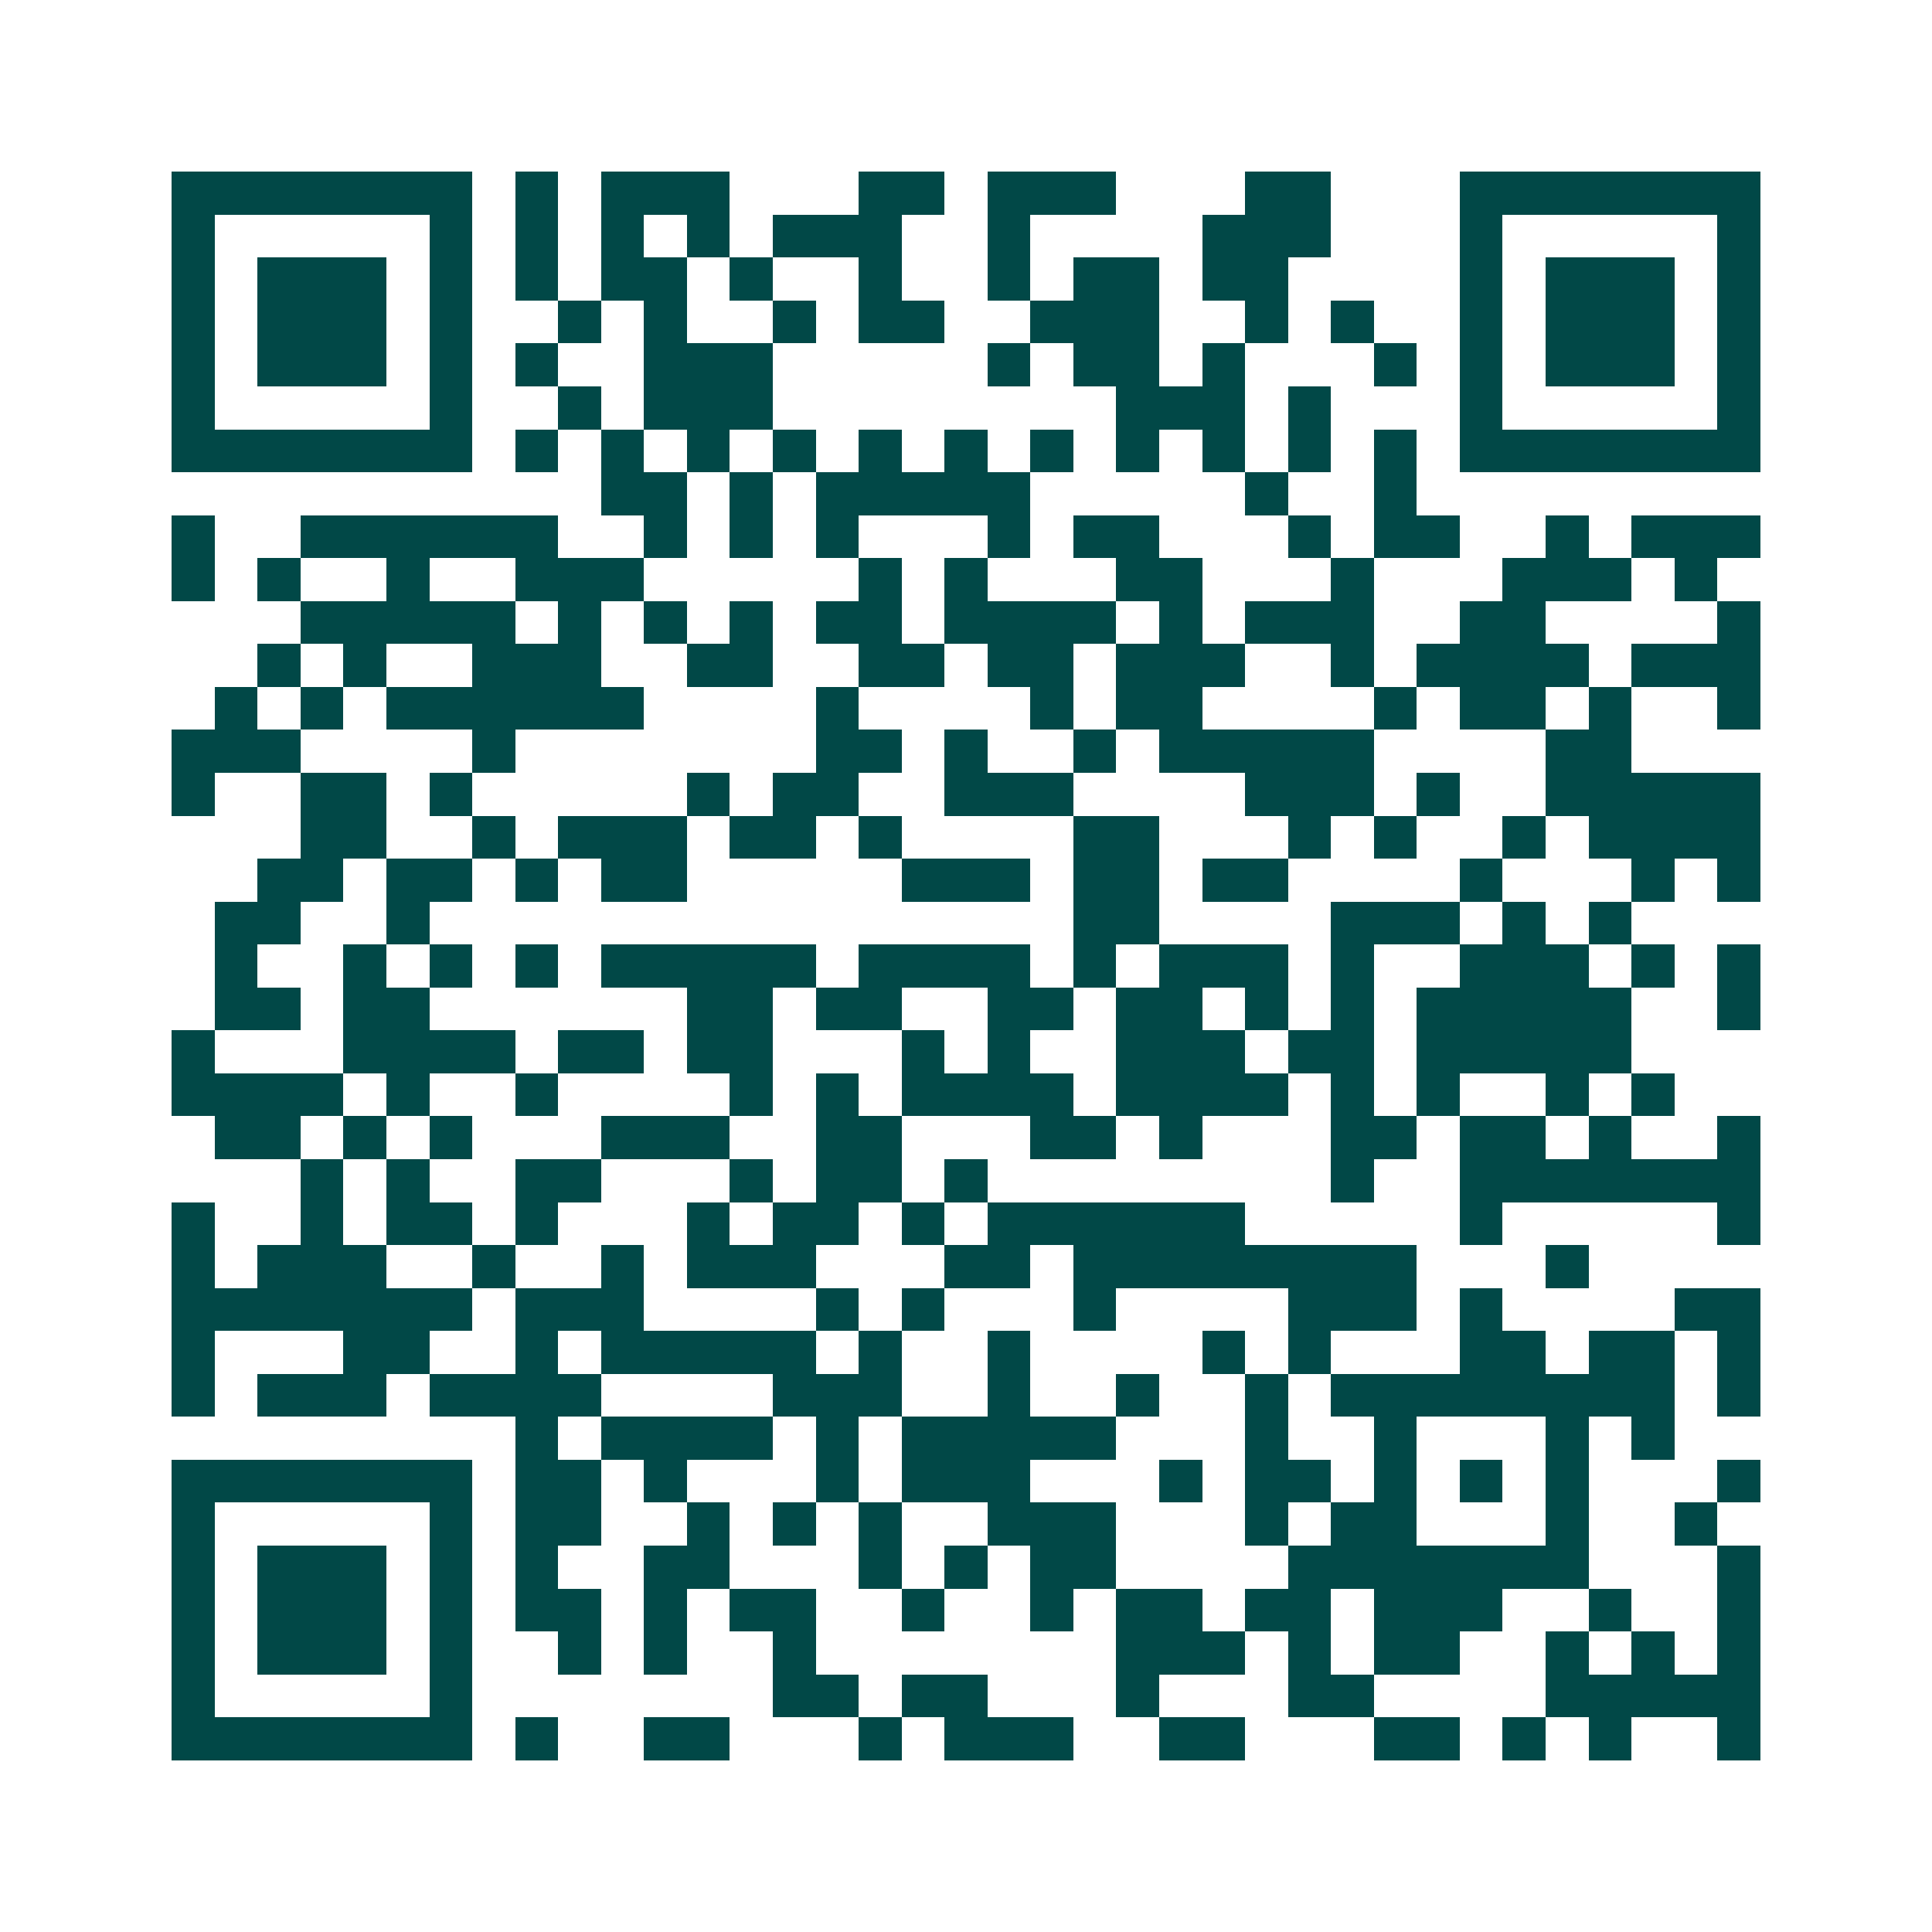 <svg xmlns="http://www.w3.org/2000/svg" width="200" height="200" viewBox="0 0 45 45" shape-rendering="crispEdges"><path fill="#ffffff" d="M0 0h45v45H0z"/><path stroke="#014847" d="M4 4.5h7m1 0h1m1 0h3m3 0h2m1 0h3m3 0h2m3 0h7M4 5.5h1m5 0h1m1 0h1m1 0h1m1 0h1m1 0h3m2 0h1m4 0h3m3 0h1m5 0h1M4 6.5h1m1 0h3m1 0h1m1 0h1m1 0h2m1 0h1m2 0h1m2 0h1m1 0h2m1 0h2m4 0h1m1 0h3m1 0h1M4 7.5h1m1 0h3m1 0h1m2 0h1m1 0h1m2 0h1m1 0h2m2 0h3m2 0h1m1 0h1m2 0h1m1 0h3m1 0h1M4 8.5h1m1 0h3m1 0h1m1 0h1m2 0h3m5 0h1m1 0h2m1 0h1m3 0h1m1 0h1m1 0h3m1 0h1M4 9.5h1m5 0h1m2 0h1m1 0h3m8 0h3m1 0h1m3 0h1m5 0h1M4 10.5h7m1 0h1m1 0h1m1 0h1m1 0h1m1 0h1m1 0h1m1 0h1m1 0h1m1 0h1m1 0h1m1 0h1m1 0h7M14 11.5h2m1 0h1m1 0h5m5 0h1m2 0h1M4 12.5h1m2 0h6m2 0h1m1 0h1m1 0h1m3 0h1m1 0h2m3 0h1m1 0h2m2 0h1m1 0h3M4 13.5h1m1 0h1m2 0h1m2 0h3m5 0h1m1 0h1m3 0h2m3 0h1m3 0h3m1 0h1M7 14.5h5m1 0h1m1 0h1m1 0h1m1 0h2m1 0h4m1 0h1m1 0h3m2 0h2m4 0h1M6 15.5h1m1 0h1m2 0h3m2 0h2m2 0h2m1 0h2m1 0h3m2 0h1m1 0h4m1 0h3M5 16.5h1m1 0h1m1 0h6m4 0h1m4 0h1m1 0h2m4 0h1m1 0h2m1 0h1m2 0h1M4 17.5h3m4 0h1m7 0h2m1 0h1m2 0h1m1 0h5m4 0h2M4 18.5h1m2 0h2m1 0h1m5 0h1m1 0h2m2 0h3m4 0h3m1 0h1m2 0h5M7 19.5h2m2 0h1m1 0h3m1 0h2m1 0h1m4 0h2m3 0h1m1 0h1m2 0h1m1 0h4M6 20.5h2m1 0h2m1 0h1m1 0h2m5 0h3m1 0h2m1 0h2m4 0h1m3 0h1m1 0h1M5 21.5h2m2 0h1m15 0h2m4 0h3m1 0h1m1 0h1M5 22.5h1m2 0h1m1 0h1m1 0h1m1 0h5m1 0h4m1 0h1m1 0h3m1 0h1m2 0h3m1 0h1m1 0h1M5 23.5h2m1 0h2m6 0h2m1 0h2m2 0h2m1 0h2m1 0h1m1 0h1m1 0h5m2 0h1M4 24.5h1m3 0h4m1 0h2m1 0h2m3 0h1m1 0h1m2 0h3m1 0h2m1 0h5M4 25.5h4m1 0h1m2 0h1m4 0h1m1 0h1m1 0h4m1 0h4m1 0h1m1 0h1m2 0h1m1 0h1M5 26.5h2m1 0h1m1 0h1m3 0h3m2 0h2m3 0h2m1 0h1m3 0h2m1 0h2m1 0h1m2 0h1M7 27.5h1m1 0h1m2 0h2m3 0h1m1 0h2m1 0h1m8 0h1m2 0h7M4 28.5h1m2 0h1m1 0h2m1 0h1m3 0h1m1 0h2m1 0h1m1 0h6m5 0h1m5 0h1M4 29.5h1m1 0h3m2 0h1m2 0h1m1 0h3m3 0h2m1 0h8m3 0h1M4 30.5h7m1 0h3m4 0h1m1 0h1m3 0h1m4 0h3m1 0h1m4 0h2M4 31.5h1m3 0h2m2 0h1m1 0h5m1 0h1m2 0h1m4 0h1m1 0h1m3 0h2m1 0h2m1 0h1M4 32.5h1m1 0h3m1 0h4m4 0h3m2 0h1m2 0h1m2 0h1m1 0h8m1 0h1M12 33.5h1m1 0h4m1 0h1m1 0h5m3 0h1m2 0h1m3 0h1m1 0h1M4 34.5h7m1 0h2m1 0h1m3 0h1m1 0h3m3 0h1m1 0h2m1 0h1m1 0h1m1 0h1m3 0h1M4 35.5h1m5 0h1m1 0h2m2 0h1m1 0h1m1 0h1m2 0h3m3 0h1m1 0h2m3 0h1m2 0h1M4 36.5h1m1 0h3m1 0h1m1 0h1m2 0h2m3 0h1m1 0h1m1 0h2m4 0h7m3 0h1M4 37.5h1m1 0h3m1 0h1m1 0h2m1 0h1m1 0h2m2 0h1m2 0h1m1 0h2m1 0h2m1 0h3m2 0h1m2 0h1M4 38.5h1m1 0h3m1 0h1m2 0h1m1 0h1m2 0h1m7 0h3m1 0h1m1 0h2m2 0h1m1 0h1m1 0h1M4 39.5h1m5 0h1m7 0h2m1 0h2m3 0h1m3 0h2m4 0h5M4 40.5h7m1 0h1m2 0h2m3 0h1m1 0h3m2 0h2m3 0h2m1 0h1m1 0h1m2 0h1"/></svg>
